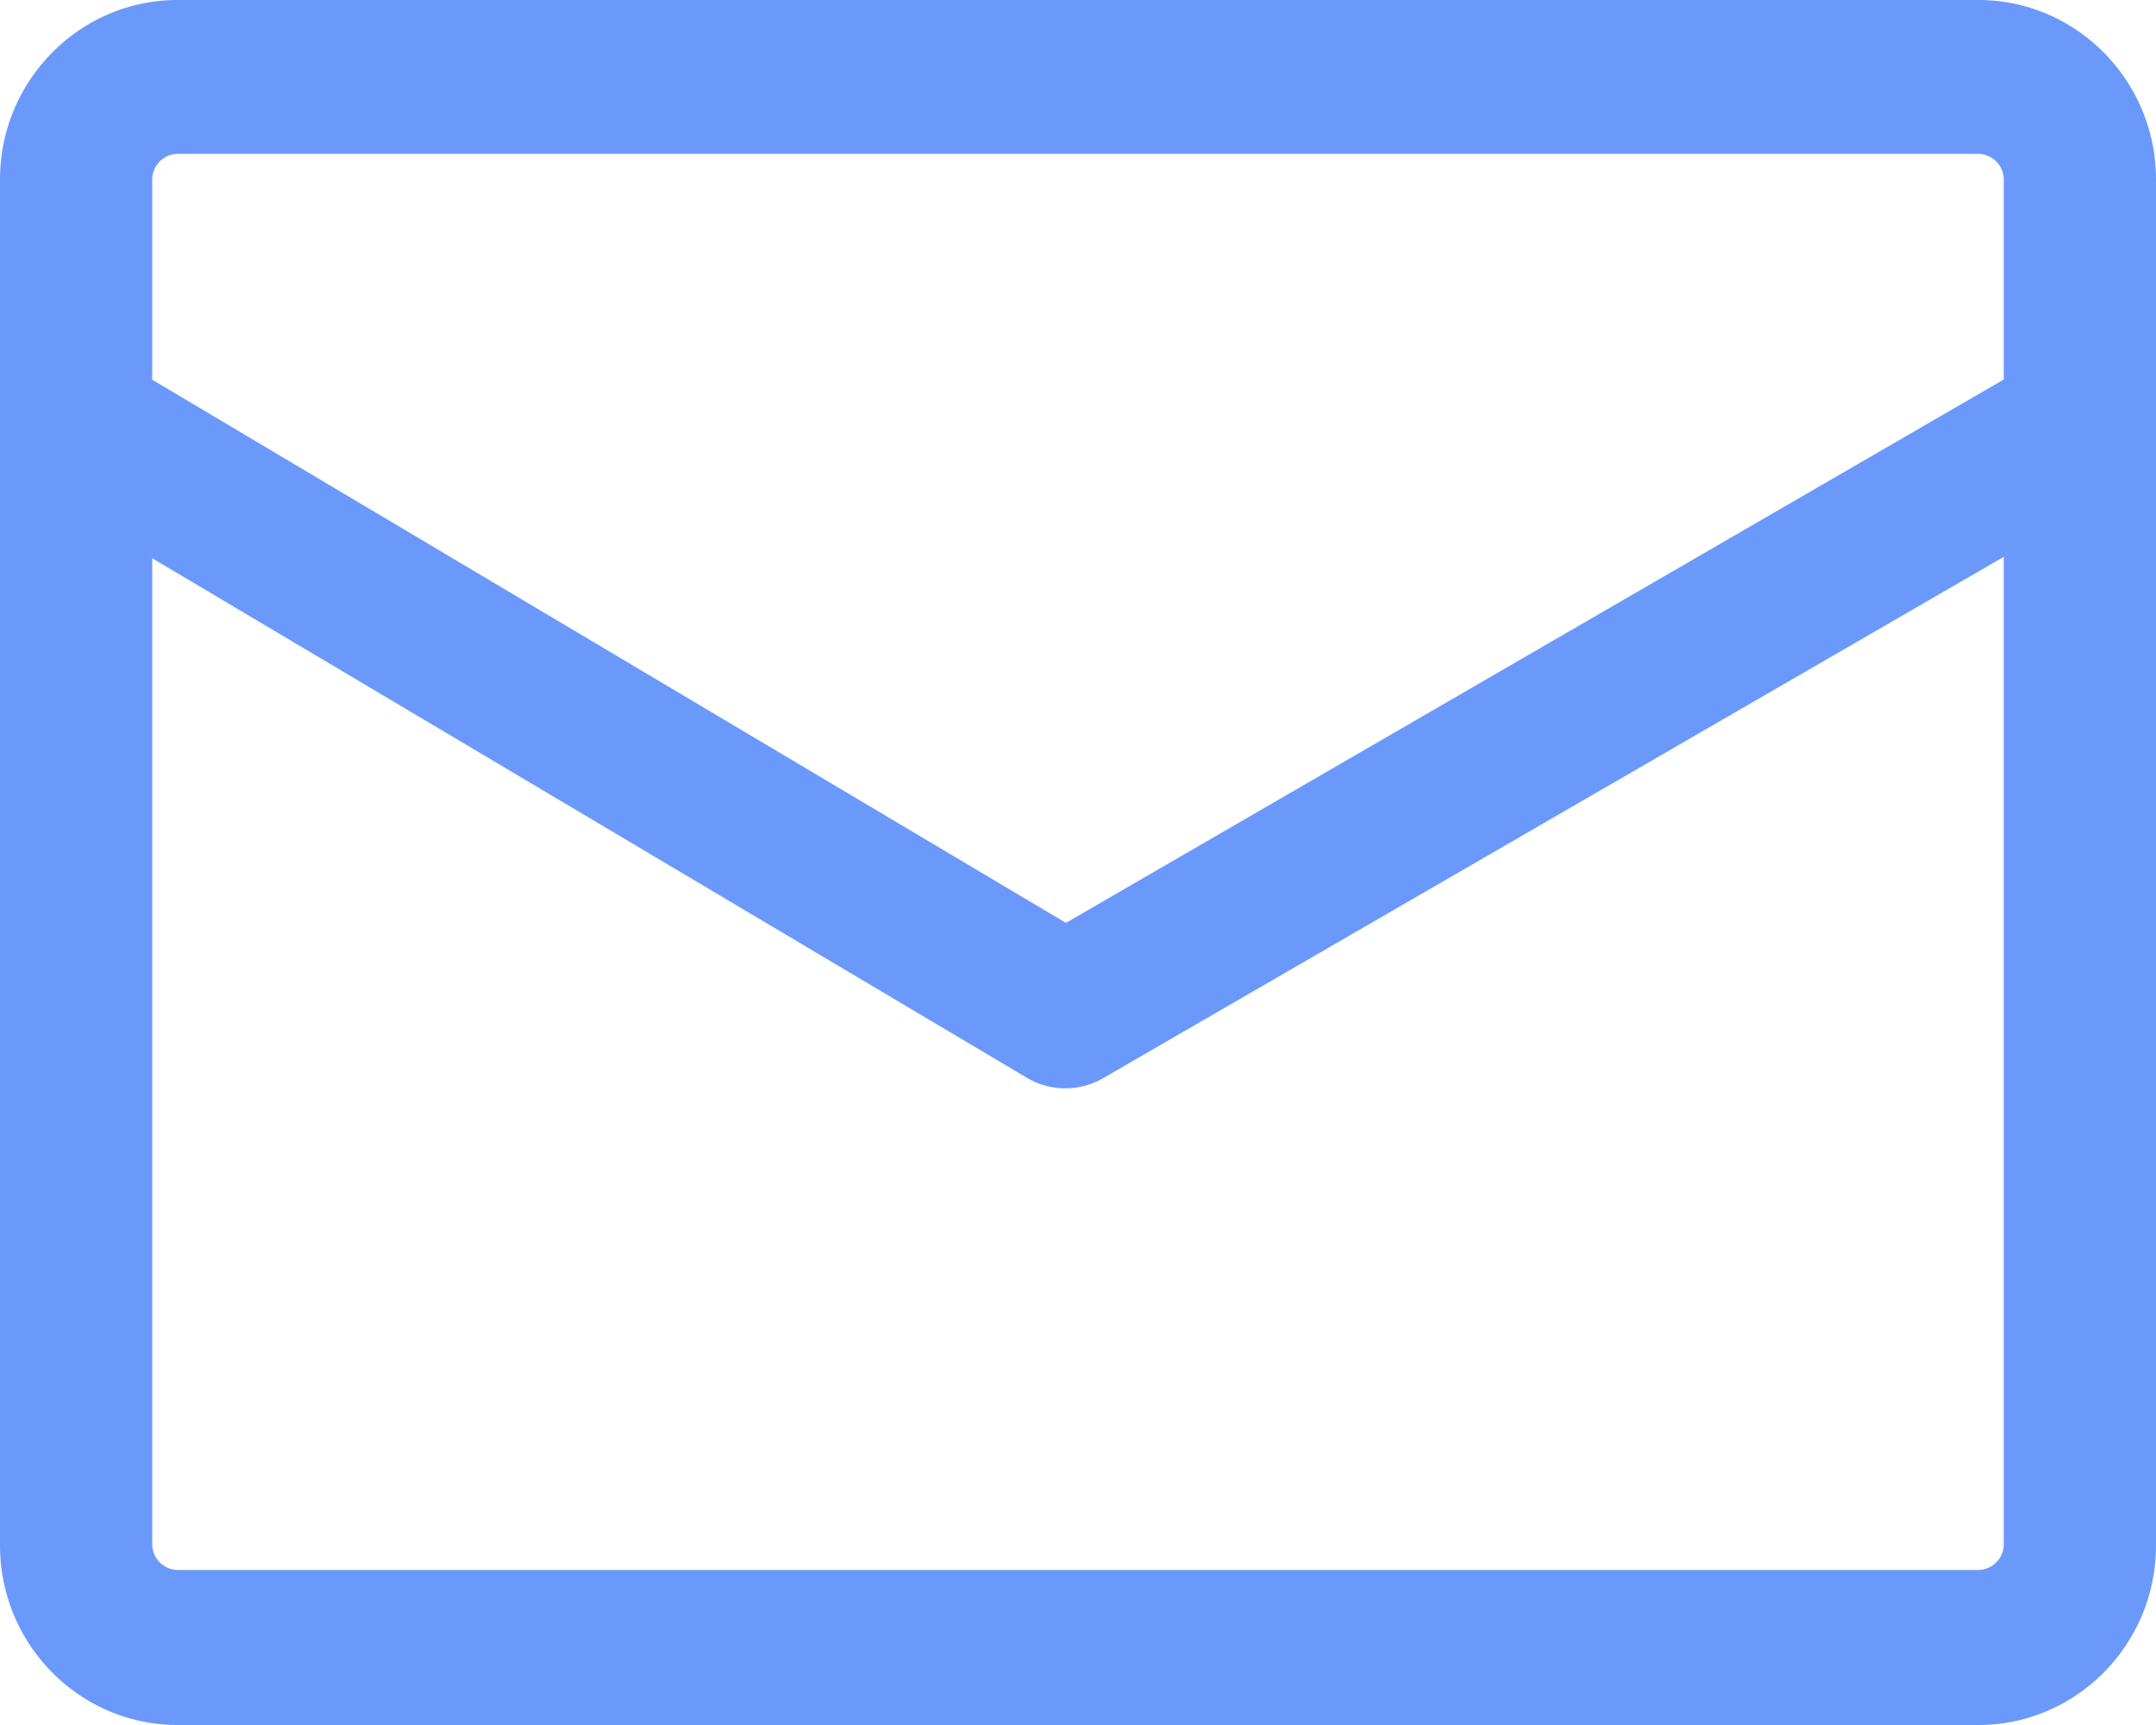 <svg xmlns="http://www.w3.org/2000/svg" width="20" height="16"><path fill="#6b99fb" d="M18.588 3.52l-8.7 5.04-8.476-5.038V1.665a.24.24 0 01.235-.238h16.706a.24.24 0 01.235.238zm0 10.805a.24.24 0 01-.235.237H1.647a.24.24 0 01-.235-.237V5.178l8.112 4.818a.7.7 0 00.71.004l8.354-4.835zM18.353 0H1.647C.74 0 0 .747 0 1.665v12.67C0 15.253.739 16 1.647 16h16.706C19.26 16 20 15.253 20 14.335V1.665C20 .747 19.26 0 18.353 0z"/></svg>
